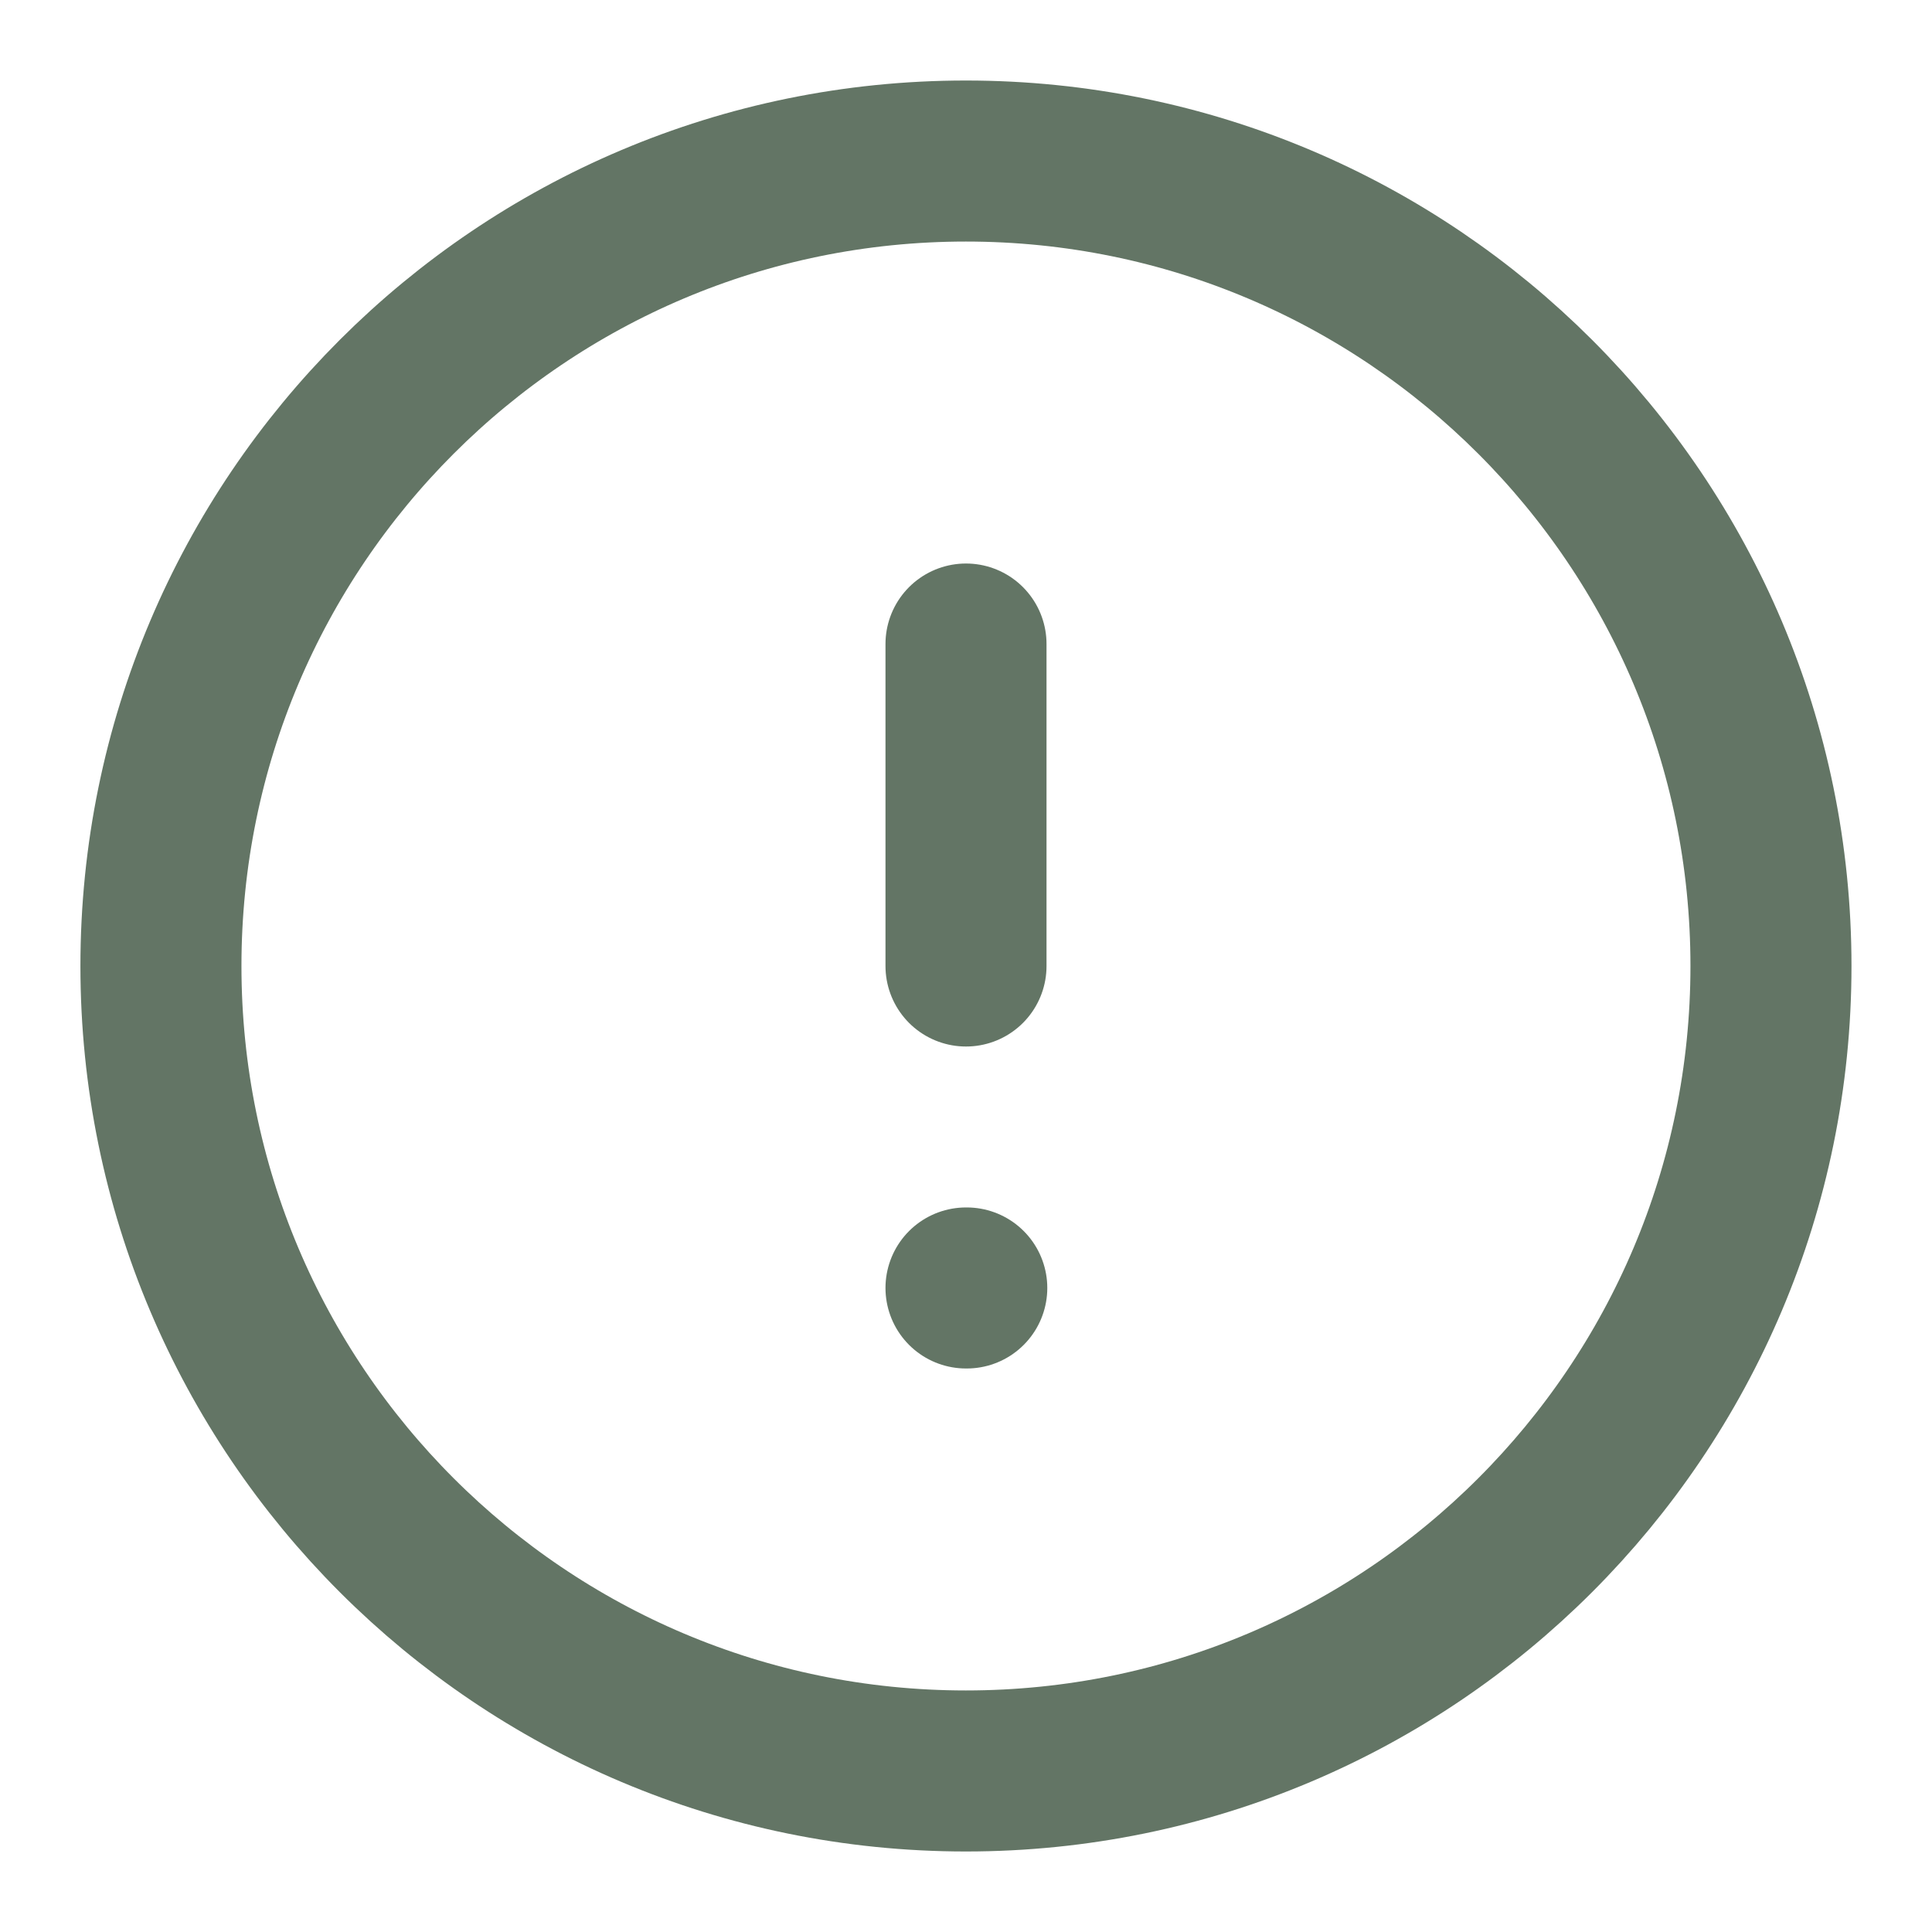 <?xml version="1.0" encoding="UTF-8"?> <svg xmlns="http://www.w3.org/2000/svg" width="20" height="20" viewBox="0 0 20 20" fill="none"><g clip-path="url(#clip0_108_1490)"><path d="M9.999 18.333C14.602 18.333 18.333 14.602 18.333 10C18.333 5.398 14.602 1.667 9.999 1.667C5.397 1.667 1.666 5.398 1.666 10C1.666 14.602 5.397 18.333 9.999 18.333Z" stroke="#637565" stroke-width="1.667" stroke-linecap="round" stroke-linejoin="round"></path><path d="M10 6.667V10" stroke="#637565" stroke-width="1.667" stroke-linecap="round" stroke-linejoin="round"></path><path d="M10 13.333H10.008" stroke="#637565" stroke-width="1.667" stroke-linecap="round" stroke-linejoin="round"></path></g><defs><clipPath id="clip0_108_1490"><rect width="20" height="20" fill="white"></rect></clipPath></defs></svg> 